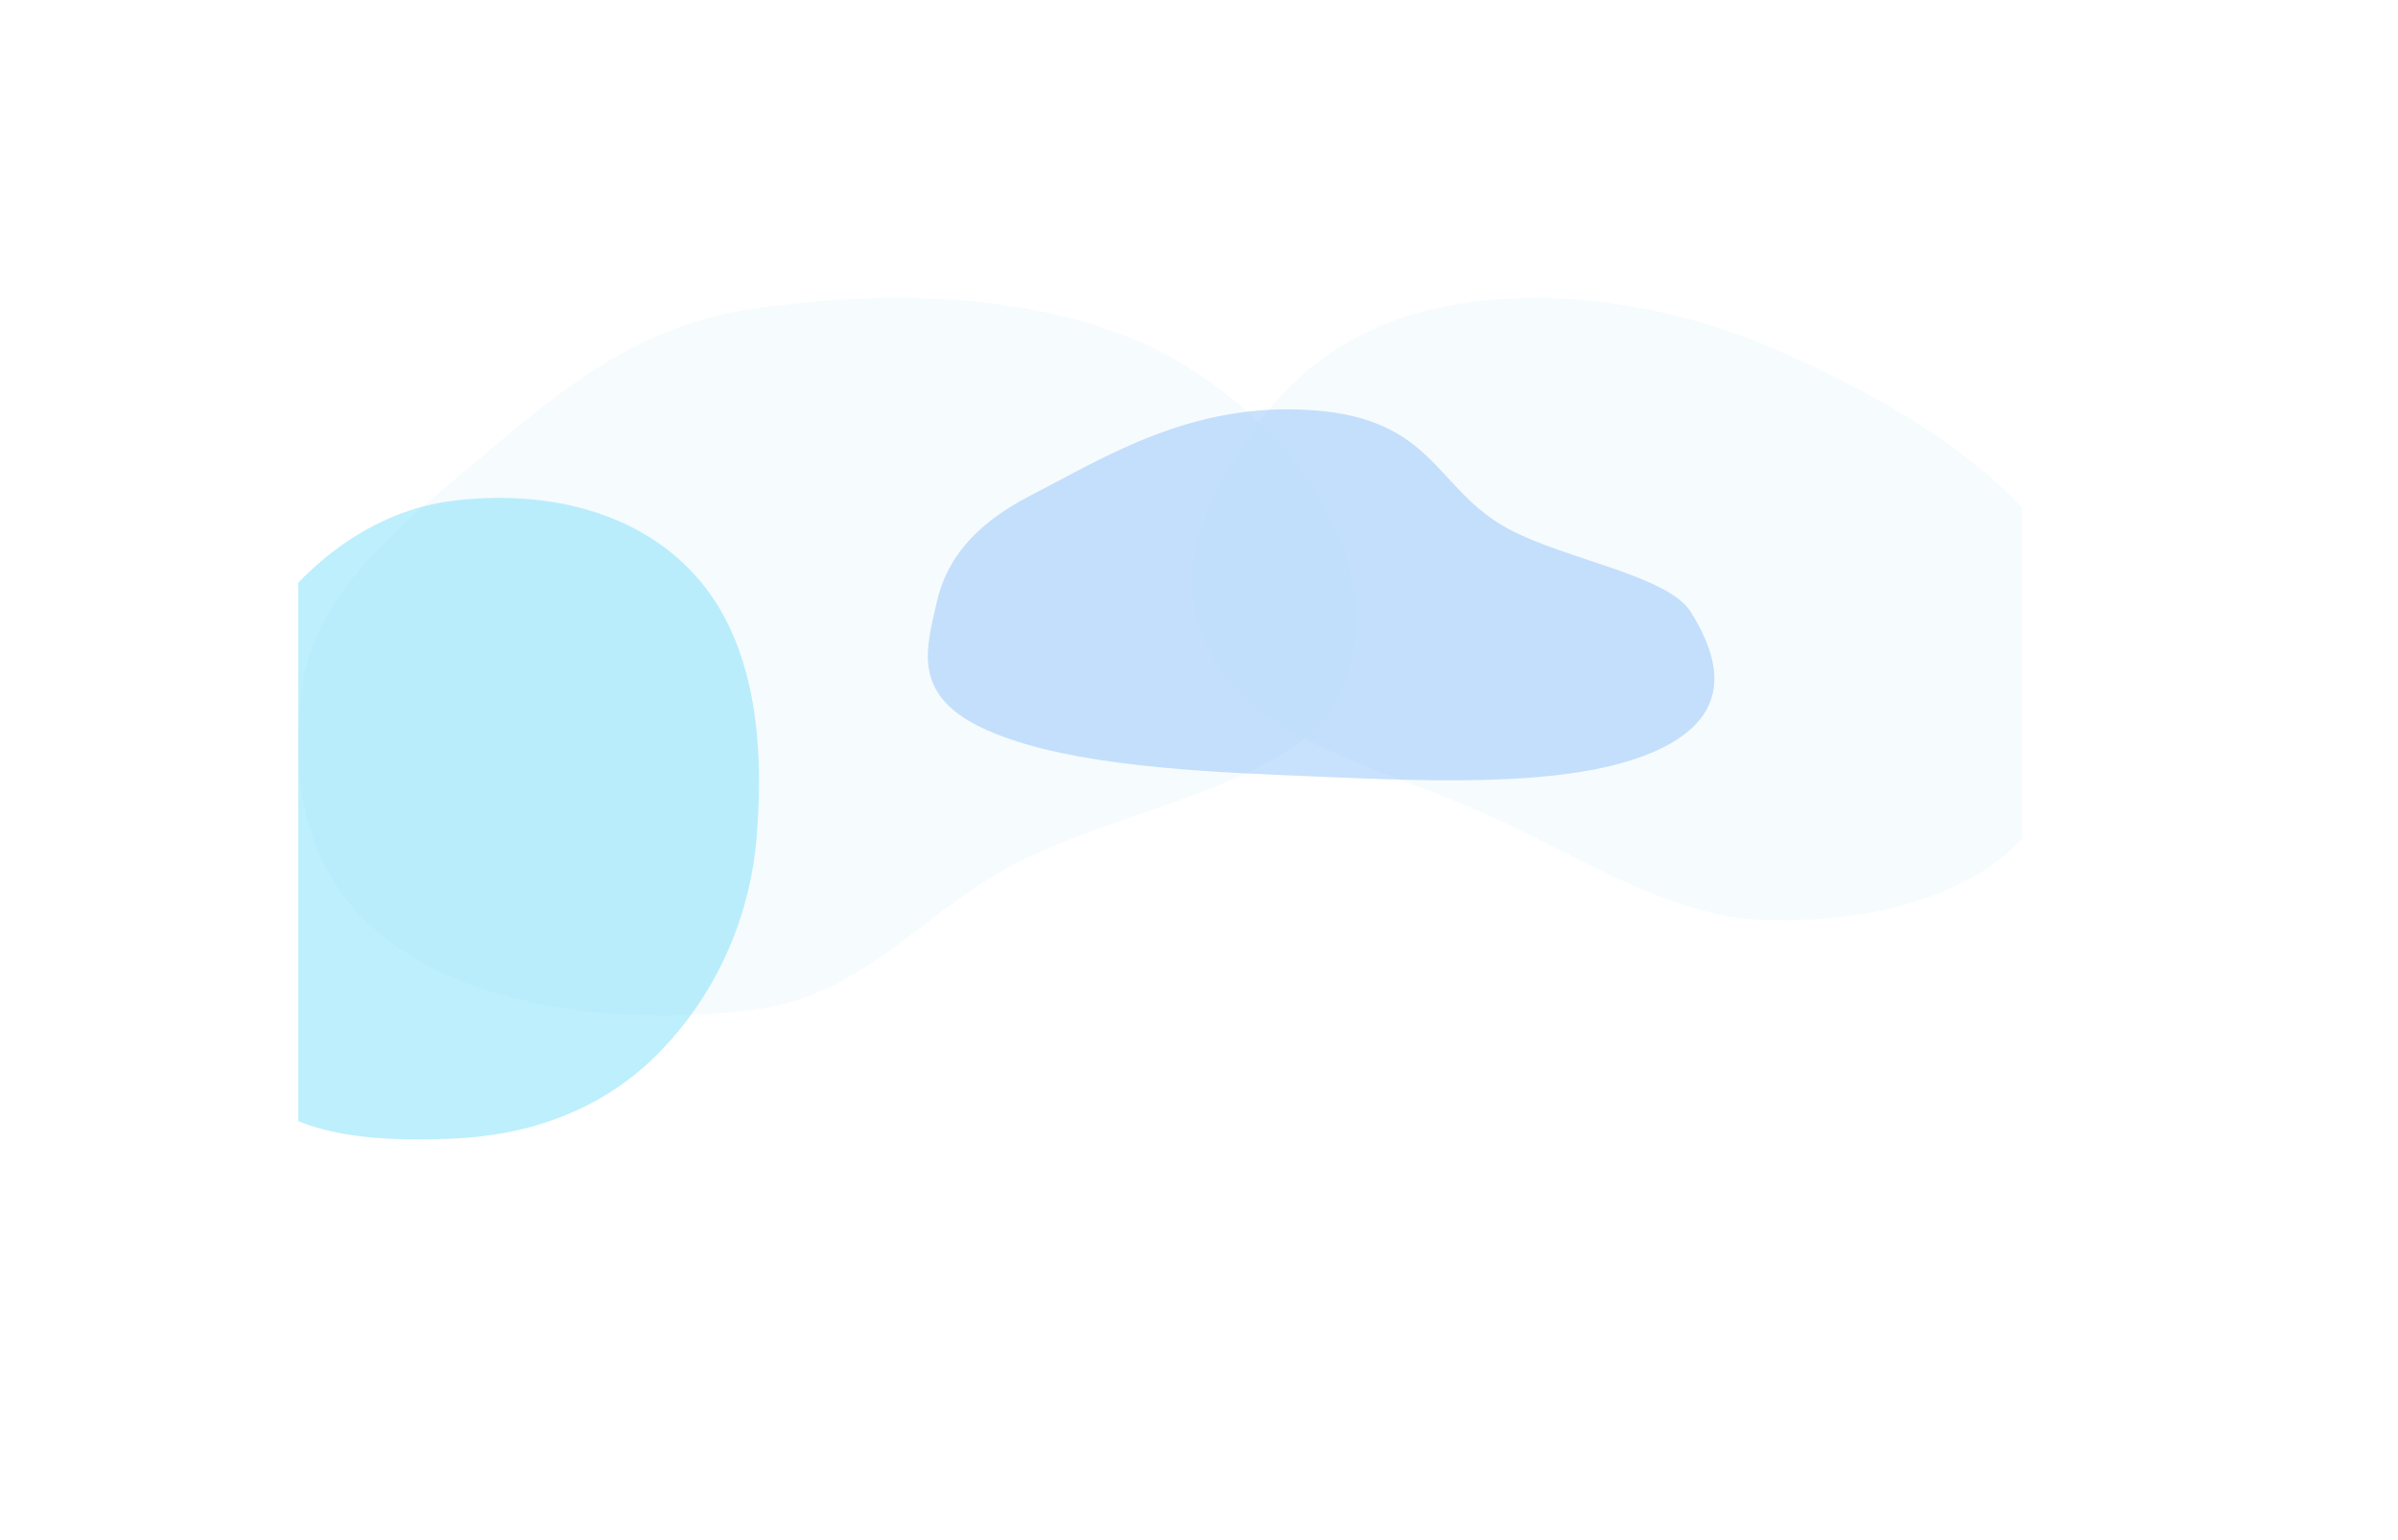 <svg width="2003" height="1287" viewBox="0 0 2003 1287" fill="none" xmlns="http://www.w3.org/2000/svg">
<g opacity="0.6" filter="url(#filter0_f_5423_35263)">
<g clip-path="url(#clip0_5423_35263)">
<g clip-path="url(#clip1_5423_35263)">
<g opacity="0.2">
<path fill-rule="evenodd" clip-rule="evenodd" d="M1490.88 295.262C1402.25 255.568 1307.61 241.056 1223.25 253.128C1142.48 264.686 1084.5 304.978 1047.45 358.713C1008.76 414.827 971.175 483.072 1015.6 554.3C1058.37 622.892 1165.89 644.978 1250.6 684.503C1326.01 719.69 1397.63 766.597 1475.12 768.718C1565.14 771.183 1647.6 748.493 1692.85 696.609C1743.37 638.704 1768.33 559.66 1727.78 479.085C1687.54 399.114 1588.63 339.039 1490.88 295.262Z" fill="#BBE3F1"/>
</g>
<g opacity="0.2">
<path fill-rule="evenodd" clip-rule="evenodd" d="M627.747 258.139C523.121 273.435 455.414 337.456 385.505 395.826C322.827 448.159 263.05 502.266 252.884 571.126C241.496 648.259 251.968 733.362 327.553 788.368C403.264 843.463 521.881 856.893 627.747 843.924C719.598 832.668 766.844 766.257 841.016 725.465C938.728 671.728 1092.62 657.035 1123.75 571.126C1157.84 477.075 1093.92 370.962 992.648 307.06C895.724 245.899 753.799 239.709 627.747 258.139Z" fill="#BBE3F1"/>
</g>
<g opacity="0.5">
<path fill-rule="evenodd" clip-rule="evenodd" d="M632.038 699.141C626.258 769.73 596.079 834.37 547.639 882.36C501.259 928.3 440.399 948.96 377.409 951.38C311.622 953.91 235.891 951.07 194.568 895.93C154.771 842.82 184.239 767.22 188.394 699.141C192.093 638.541 183.985 575.791 217.107 526.611C255.579 469.501 312.309 426.791 377.409 418.531C450.069 409.321 529.409 424.191 580.529 480.521C631.268 536.431 638.408 621.291 632.038 699.141Z" fill="#25CAF8"/>
</g>
<g opacity="0.5">
<path fill-rule="evenodd" clip-rule="evenodd" d="M860.967 413.896C923.604 381.725 995.148 335.58 1096.37 342.744C1198.71 349.985 1198.54 409.099 1260.45 442.163C1308.33 467.735 1393.33 480.689 1412.49 511.572C1437.42 551.741 1450.05 600.499 1377.01 629.999C1303.12 659.847 1180.46 652.094 1075.23 647.804C979.919 643.916 878.513 636.742 818.327 607.218C761.011 579.113 774.298 540.015 782.219 504.096C789.482 471.136 809.973 440.085 860.967 413.896Z" fill="#4A9CF8"/>
</g>
</g>
</g>
</g>
<defs>
<filter id="filter0_f_5423_35263" x="-117.3" y="-183.3" width="2368.6" height="1652.6" filterUnits="userSpaceOnUse" color-interpolation-filters="sRGB">
<feFlood flood-opacity="0" result="BackgroundImageFix"/>
<feBlend mode="normal" in="SourceGraphic" in2="BackgroundImageFix" result="shape"/>
<feGaussianBlur stdDeviation="124.15" result="effect1_foregroundBlur_5423_35263"/>
</filter>
<clipPath id="clip0_5423_35263">
<rect width="1440" height="789" fill="white" transform="translate(249 249)"/>
</clipPath>
<clipPath id="clip1_5423_35263">
<rect width="1753" height="888" fill="white" transform="translate(249 249)"/>
</clipPath>
</defs>
</svg>
